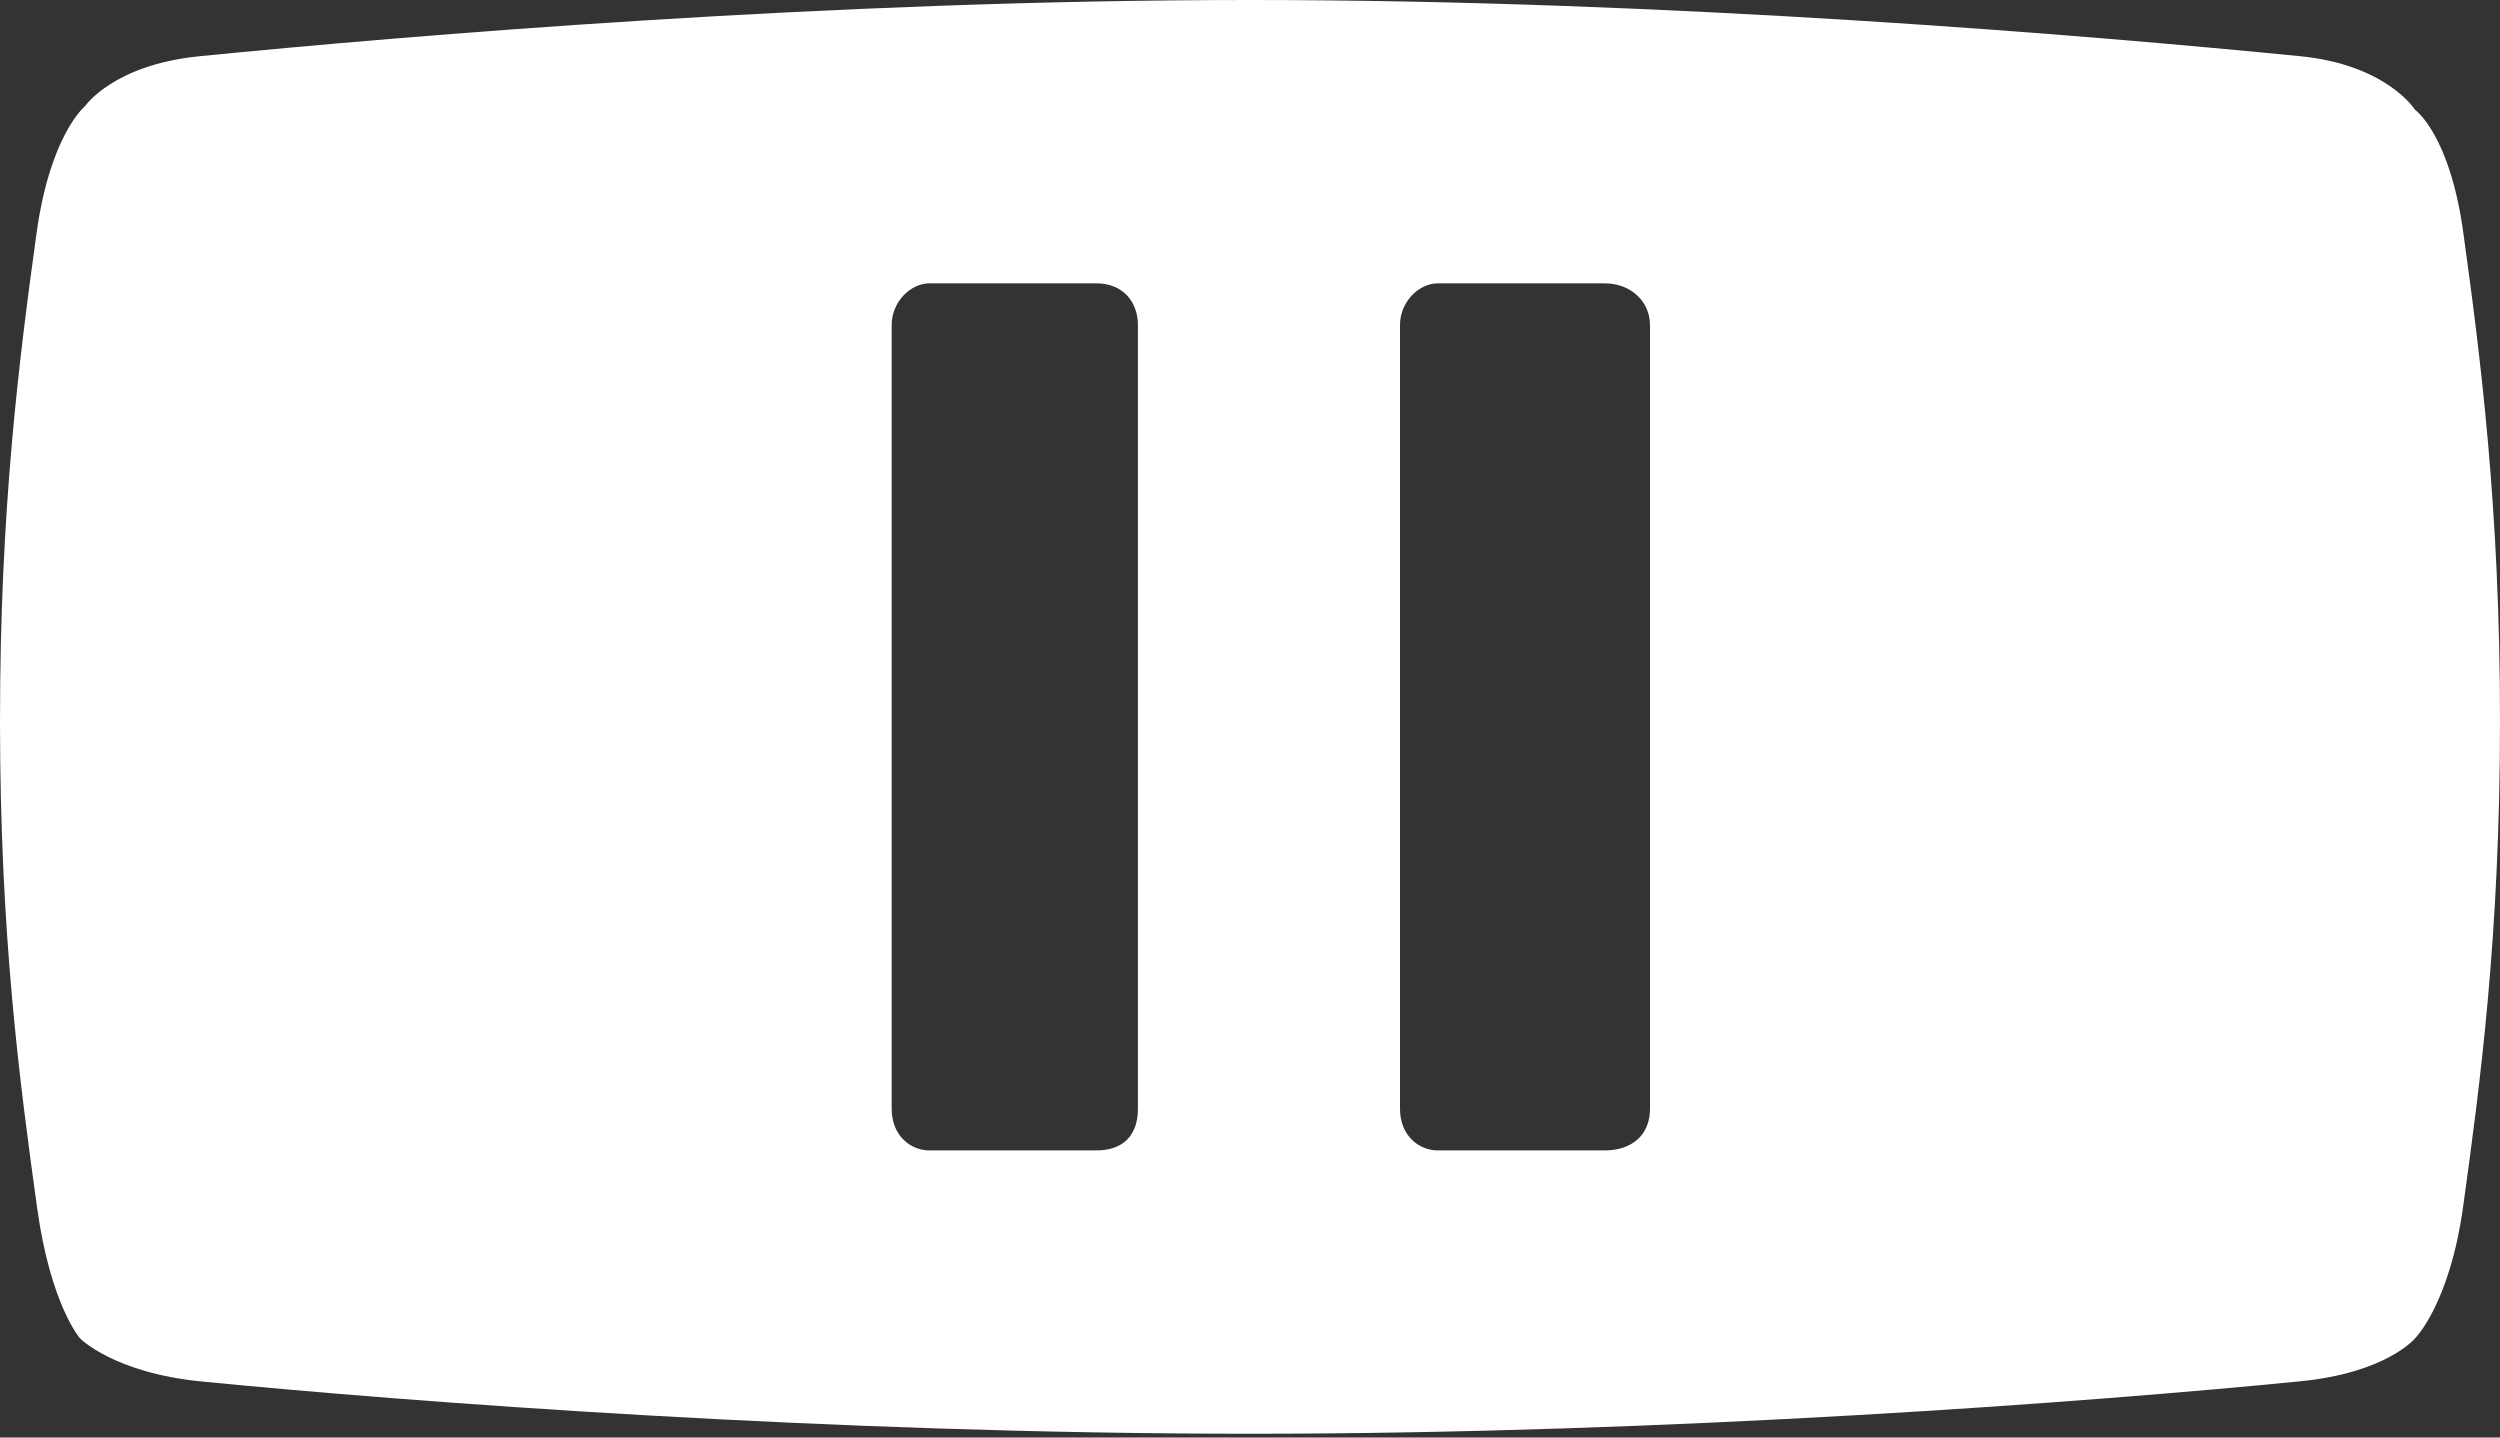 <svg
 xmlns="http://www.w3.org/2000/svg"
 xmlns:xlink="http://www.w3.org/1999/xlink"
 width="600px" height="345px">
<rect width="100%" height="100%" fill="#333333" stroke="none"/>
<path fill-rule="evenodd"  fill="rgb(255, 255, 255)"
 d="M591.140,289.653 C587.894,313.041 579.600,321.207 579.600,321.207 C579.600,321.207 572.846,329.455 552.086,331.508 C501.773,336.483 400.910,344.1 300.000,344.1 C199.380,344.1 98.713,336.521 48.266,331.541 C27.293,329.471 19.200,321.207 19.200,321.207 C19.200,321.207 12.146,313.170 8.928,290.008 C4.768,260.068 -0.000,224.442 -0.000,173.000 C-0.000,121.917 4.649,85.821 8.770,55.988 C12.052,32.231 20.400,25.493 20.400,25.493 C20.400,25.493 27.147,15.545 47.899,13.493 C98.200,8.518 199.056,0.000 300.000,0.000 C400.818,0.000 501.724,8.517 552.067,13.493 C572.837,15.545 579.600,26.342 579.600,26.342 C579.600,26.342 587.916,32.147 591.176,55.737 C595.311,85.652 600.000,121.969 600.000,173.000 C600.000,224.436 595.283,259.795 591.140,289.653 ZM273.1,78.000 C273.1,72.477 269.523,68.000 263.1,68.000 L223.1,68.000 C218.477,68.000 214.000,72.477 214.000,78.000 L214.000,266.1 C214.000,272.523 218.477,276.1 223.1,276.1 L263.1,276.1 C269.523,276.1 273.1,272.523 273.1,266.1 L273.1,78.000 ZM396.000,78.000 C396.000,72.477 391.523,68.000 385.1,68.000 L345.1,68.000 C340.477,68.000 336.000,72.477 336.000,78.000 L336.000,266.1 C336.000,272.523 340.477,276.1 345.1,276.1 L385.1,276.1 C391.523,276.1 396.000,272.523 396.000,266.1 L396.000,78.000 Z"/>
</svg>
